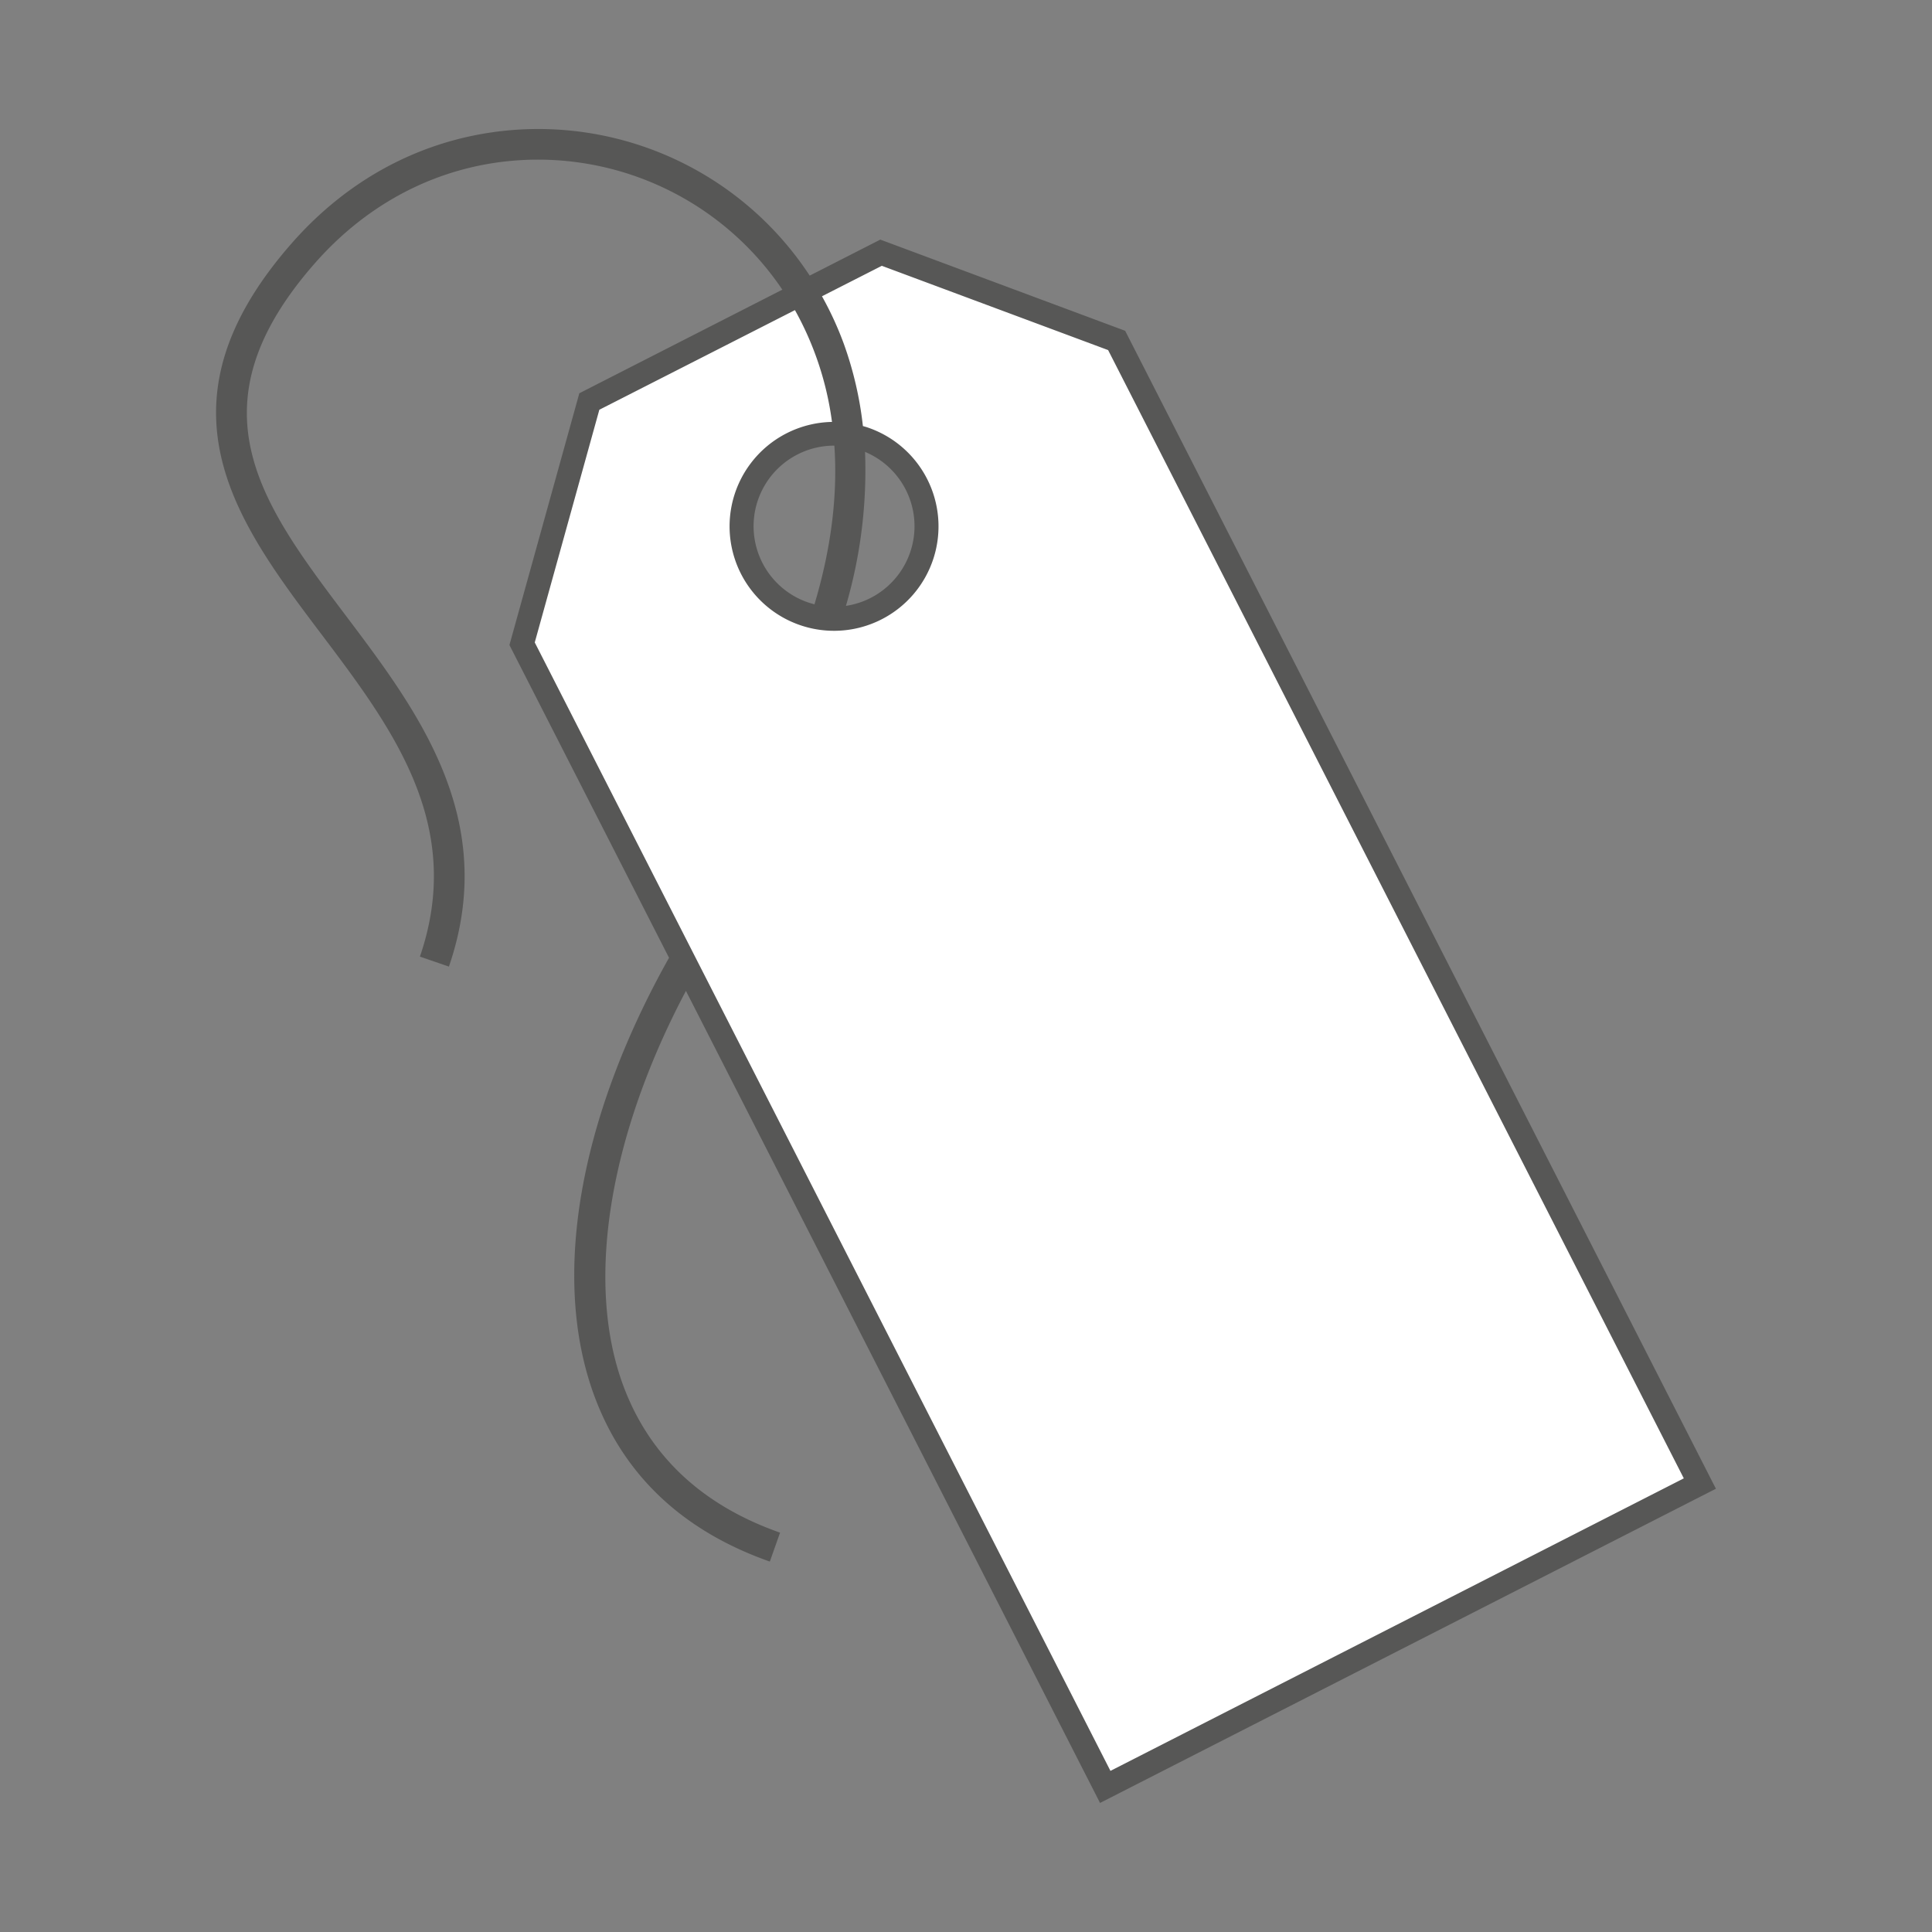 <svg id="Ebene_1" data-name="Ebene 1" xmlns="http://www.w3.org/2000/svg" viewBox="0 0 566.93 566.93"><rect x="0" y="0" width="566.93" height="566.93" fill="#808080" stroke="none"/><defs><style>.cls-1{fill:#fff;}.cls-2{fill:#575756;}</style></defs><path class="cls-1" d="M327.67,99.88,258.54,74.13l-85.63,43.69L153.18,188.9,324.33,524.36l174.48-89Zm-70.58,78.7a27.14,27.14,0,1,1,11.84-36.51A27.13,27.13,0,0,1,257.09,178.58Z"/><path class="cls-2" d="M322.8,529.06l180.72-92.2L330.17,97.07,258.32,70.31,237.6,80.88a95.25,95.25,0,0,0-93.57-42c-22.4,3.32-42.53,14.48-58.22,32.27-42.15,47.81-16.38,82,8.54,115,20.72,27.47,42.14,55.88,28.87,94.56l8.51,2.93c14.83-43.21-9.09-74.93-30.19-102.91-24.83-32.92-46.27-61.34-9-103.65,14.27-16.17,32.52-26.31,52.79-29.32A86.45,86.45,0,0,1,229.57,85L170,115.4l-20.51,73.88,46.83,91.77c-26.71,47.62-34.66,94.56-21.78,128.94,8.64,23.06,25.92,39.29,51.36,48.24l3-8.49c-22.81-8-38.26-22.46-45.92-42.91-11.31-30.17-4.43-73.15,18.3-116.06ZM175.87,120.24,233.27,91a92.07,92.07,0,0,1,10.87,32.81,30.65,30.65,0,1,0,14.54,57.94h0a30.64,30.64,0,0,0-4.47-56.44l-1-.29a105.27,105.27,0,0,0-5.61-24.16,97,97,0,0,0-6.4-13.92L258.76,78l66.41,24.73L494.1,433.81,325.85,519.65,156.92,188.52ZM239,177.33c-.52-.13-1-.28-1.54-.44a23.64,23.64,0,0,1,7.25-46.12h.13C245.79,144.62,244.14,160.15,239,177.33Zm14.83-44.73a23.64,23.64,0,0,1-5.6,45.19A141.59,141.59,0,0,0,253.84,132.6Z"/></svg>